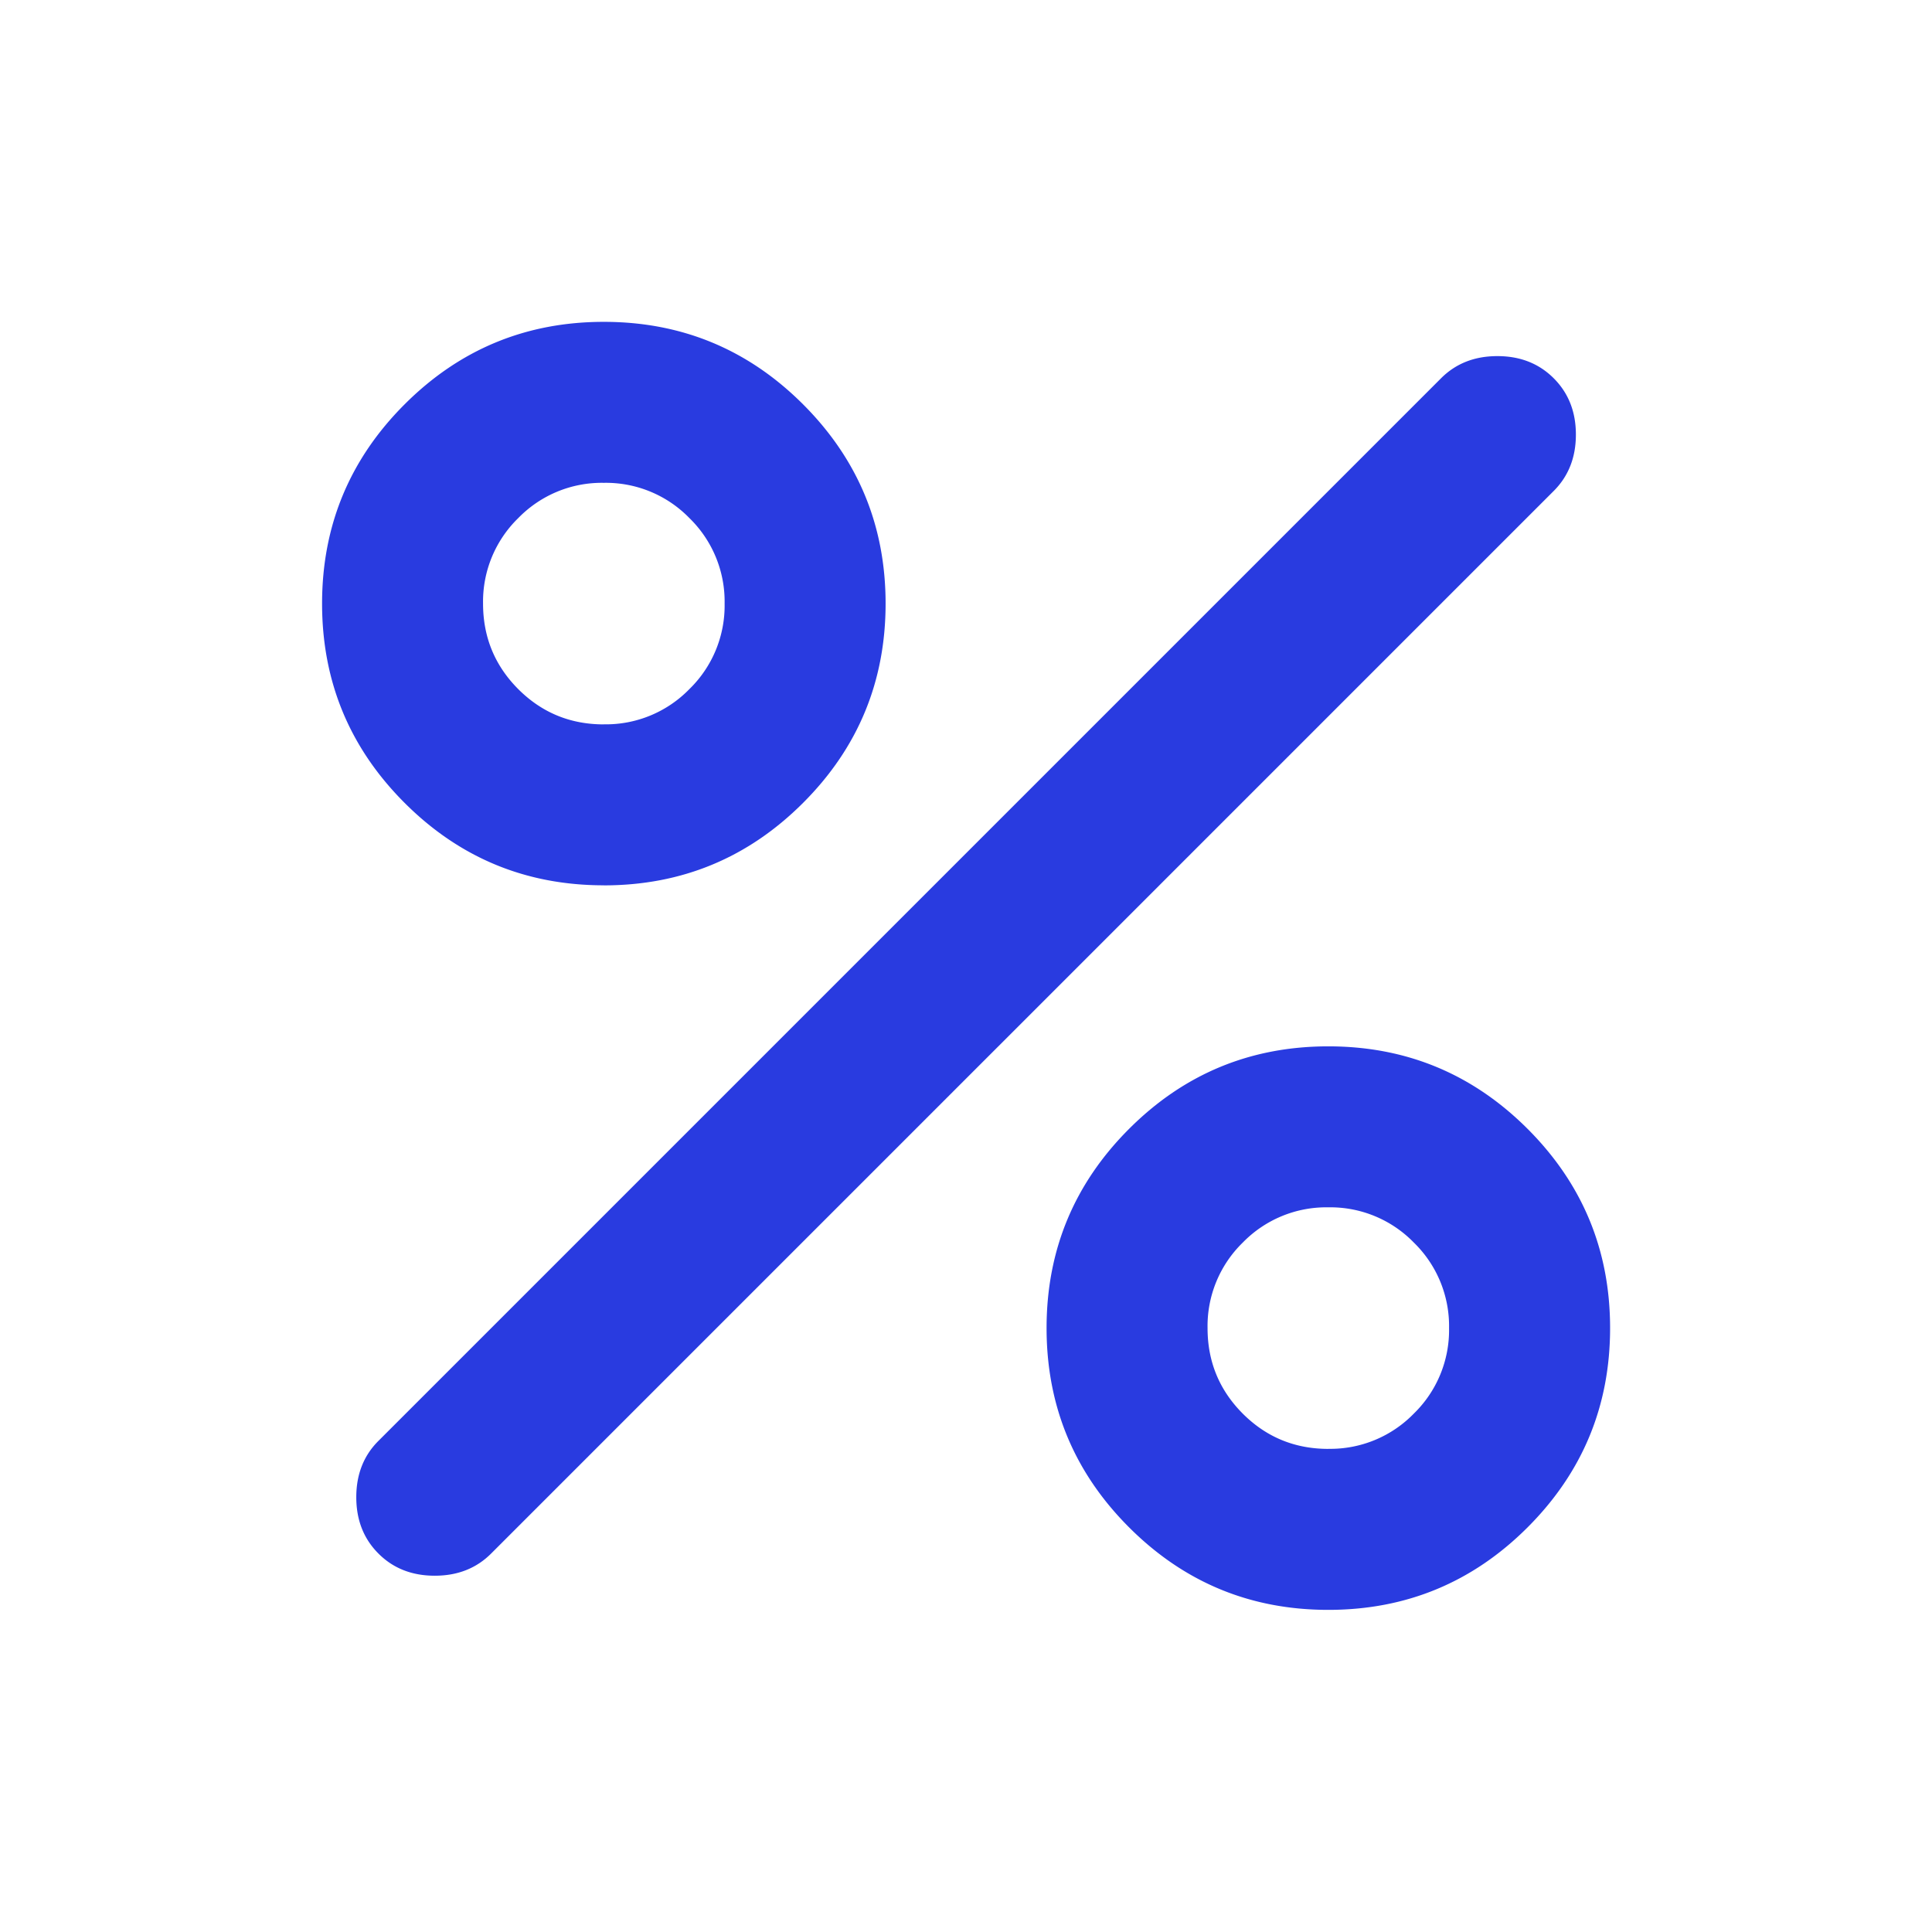 <svg width="34" height="34" viewBox="0 0 34 34" fill="none" xmlns="http://www.w3.org/2000/svg">
    <mask id="dbwzxa1zsa" style="mask-type:alpha" maskUnits="userSpaceOnUse" x="0" y="0" width="34" height="34">
        <path fill="#293BE0" d="M0 0h34v34H0z"/>
    </mask>
    <g mask="url(#dbwzxa1zsa)">
        <path d="M10.626 15.58c-1.37 0-2.538-.483-3.506-1.451-.968-.968-1.452-2.137-1.452-3.507 0-1.369.484-2.538 1.452-3.506s2.137-1.452 3.506-1.452c1.37 0 2.539.484 3.507 1.452s1.452 2.137 1.452 3.506c0 1.37-.484 2.539-1.452 3.507s-2.137 1.452-3.507 1.452zm0-2.833a2.05 2.05 0 0 0 1.506-.62 2.05 2.05 0 0 0 .62-1.505 2.05 2.05 0 0 0-.62-1.505 2.05 2.05 0 0 0-1.506-.62 2.05 2.05 0 0 0-1.505.62 2.05 2.05 0 0 0-.62 1.505c0 .59.207 1.092.62 1.506.413.413.915.62 1.505.62zm12.75 15.584c-1.37 0-2.538-.484-3.506-1.452s-1.452-2.137-1.452-3.507c0-1.369.484-2.538 1.452-3.506s2.137-1.452 3.506-1.452c1.37 0 2.538.484 3.507 1.452.968.968 1.452 2.137 1.452 3.506 0 1.37-.484 2.539-1.452 3.507s-2.137 1.452-3.507 1.452zm0-2.834a2.05 2.05 0 0 0 1.505-.62 2.05 2.05 0 0 0 .62-1.505 2.05 2.05 0 0 0-.62-1.505 2.05 2.05 0 0 0-1.505-.62 2.05 2.05 0 0 0-1.505.62 2.05 2.05 0 0 0-.62 1.505c0 .59.207 1.092.62 1.506.413.413.915.62 1.505.62zM6.66 27.34c-.26-.26-.39-.59-.39-.992 0-.401.13-.732.39-.991l18.7-18.7c.26-.26.59-.39.991-.39.402 0 .732.13.992.39s.39.59.39.991c0 .402-.13.732-.39.992l-18.7 18.7c-.26.26-.59.39-.992.39-.401 0-.732-.13-.991-.39z" fill="#293BE0"/>
    </g>
</svg>
